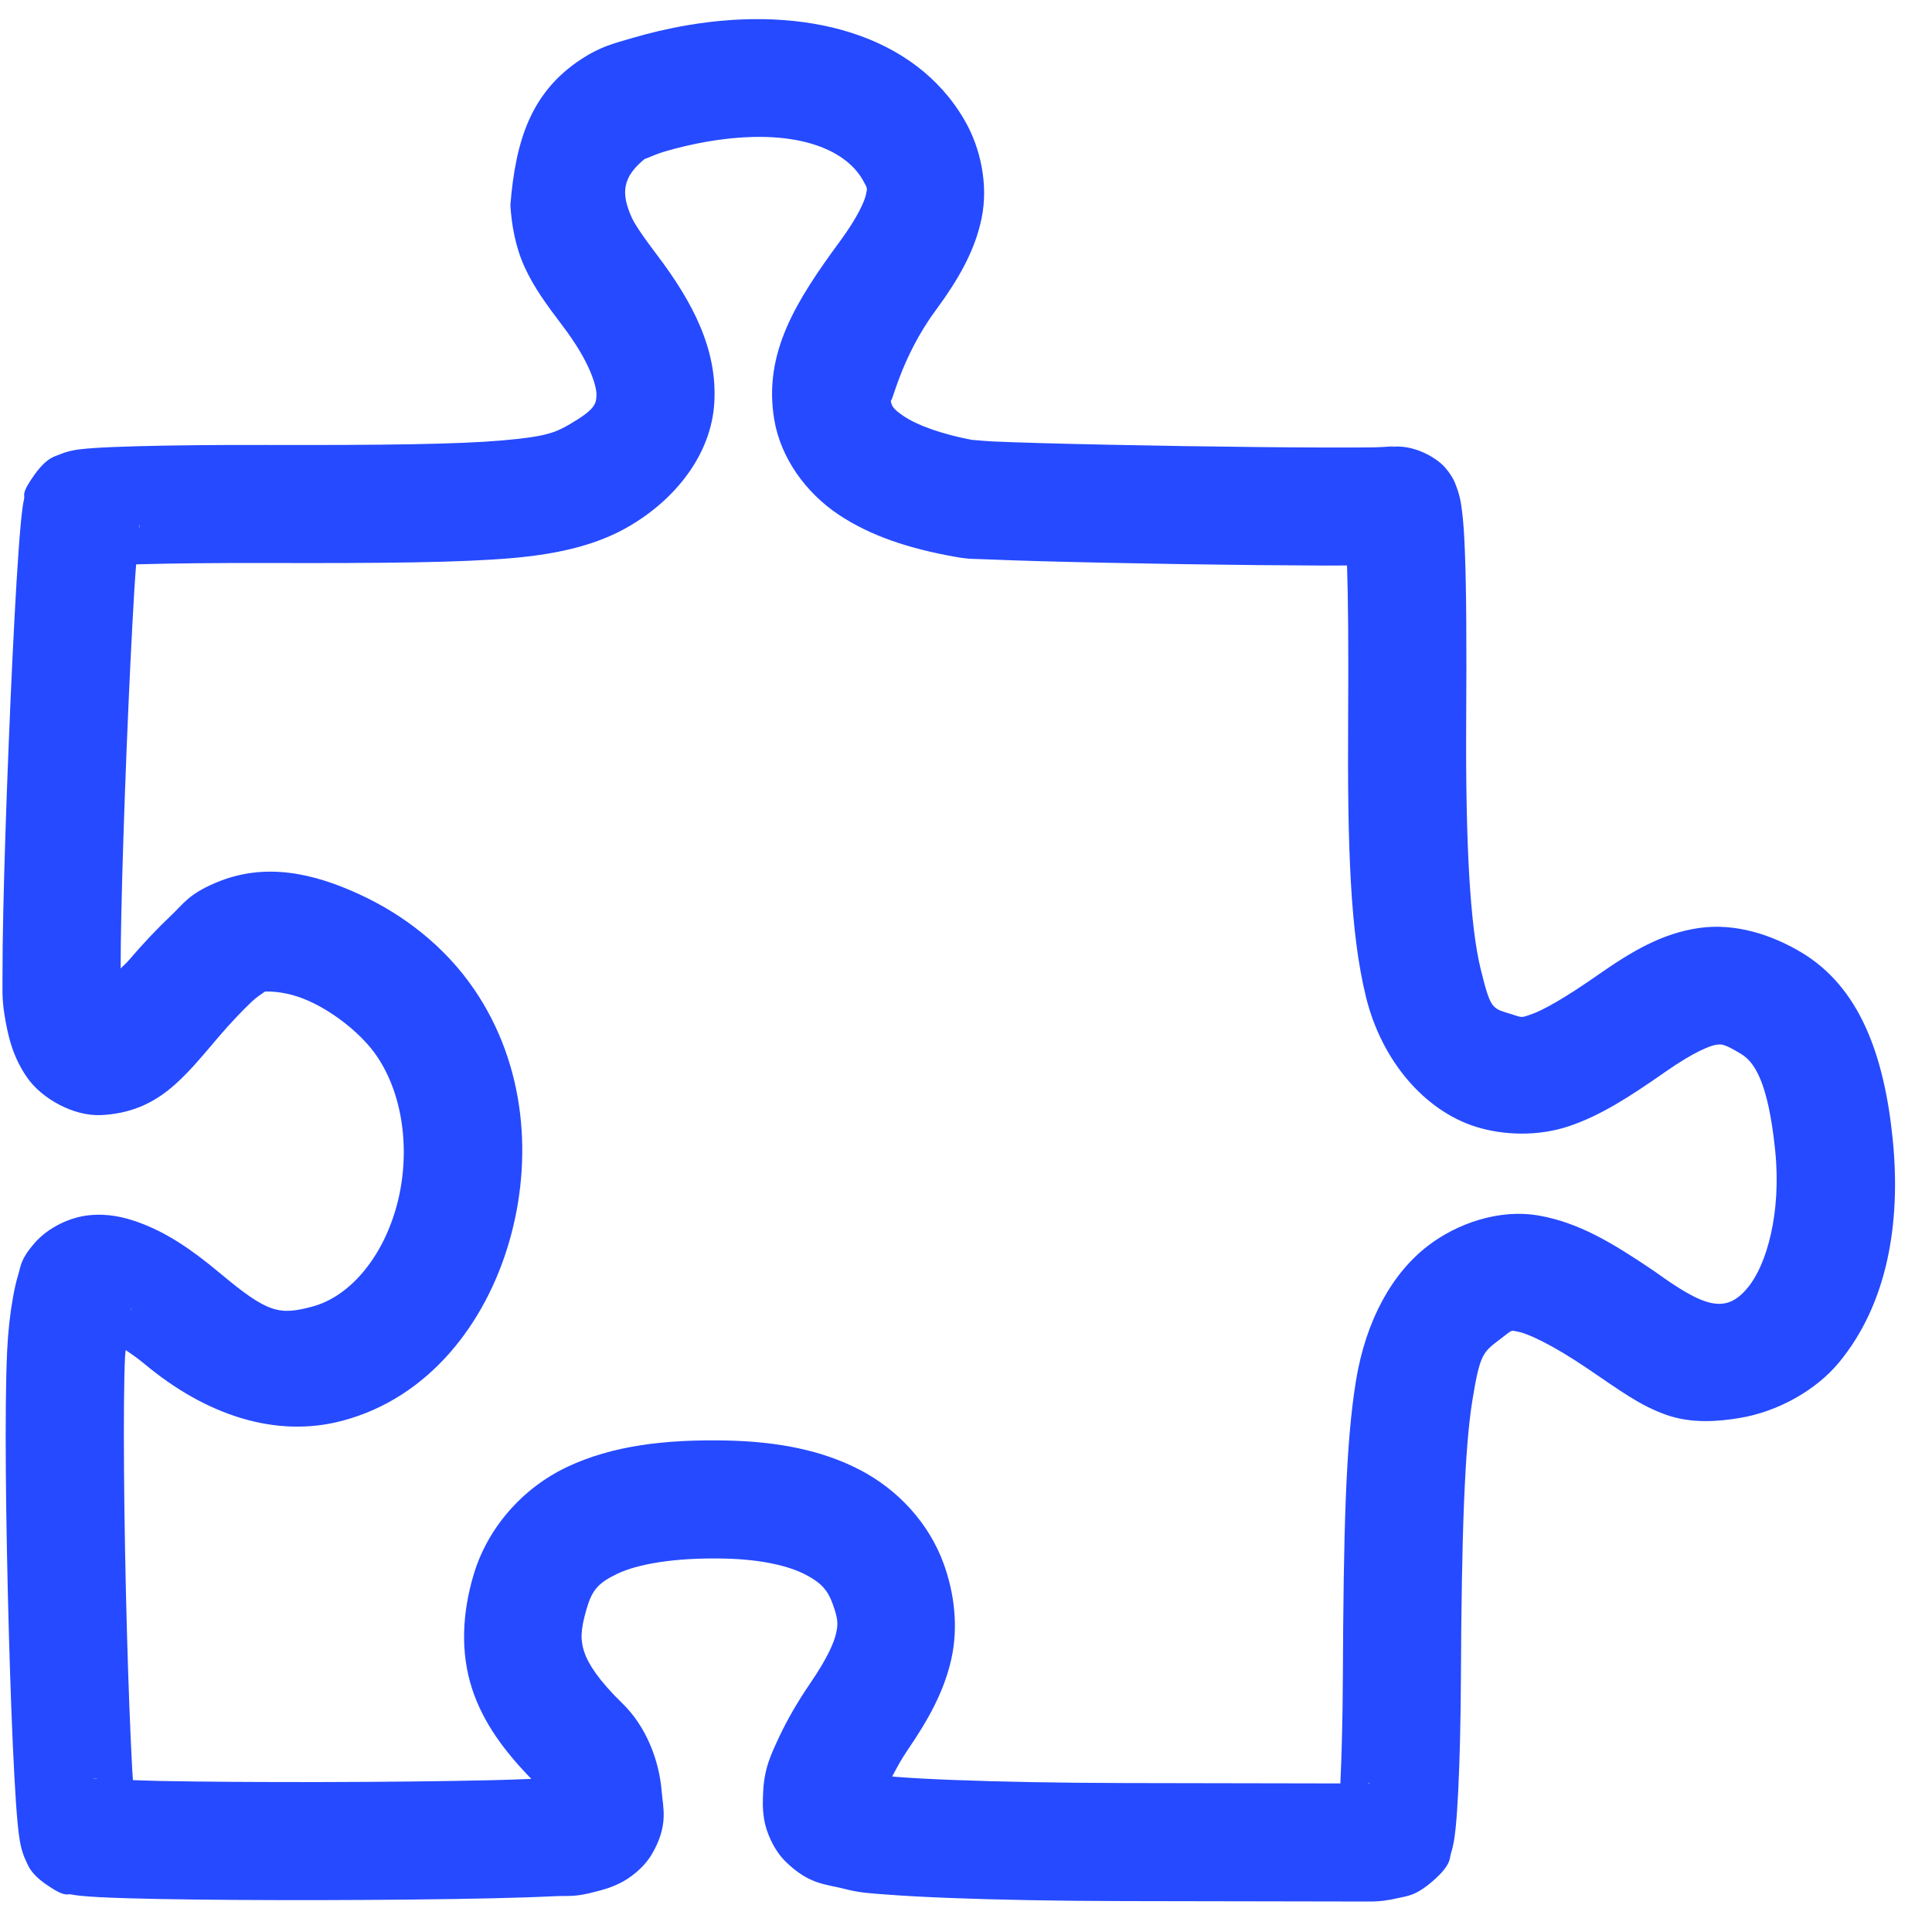 <svg xmlns="http://www.w3.org/2000/svg" width="49" height="49"
                                            viewBox="0 0 49 49" fill="none">
                                            <path
                                                d="M34.714 48.227C34.497 48.226 31.673 48.221 28.51 48.216C26.84 48.213 25.286 48.184 24.064 48.136C23.453 48.112 22.926 48.084 22.498 48.051C22.07 48.018 21.813 48.009 21.417 47.906C20.942 47.782 20.531 47.805 19.927 47.217C19.624 46.922 19.433 46.462 19.383 46.158C19.332 45.853 19.348 45.663 19.354 45.483C19.377 44.855 19.555 44.495 19.761 44.054C19.967 43.614 20.232 43.156 20.546 42.697C20.974 42.072 21.152 41.666 21.205 41.426C21.259 41.185 21.255 41.057 21.12 40.682C20.996 40.34 20.837 40.147 20.428 39.935C20.02 39.723 19.333 39.549 18.37 39.529C17.062 39.501 16.16 39.678 15.664 39.911C15.169 40.145 15.019 40.329 14.881 40.793C14.712 41.363 14.724 41.616 14.82 41.904C14.916 42.193 15.178 42.611 15.793 43.21C16.383 43.786 16.718 44.635 16.782 45.436C16.814 45.842 16.962 46.289 16.538 47.017C16.326 47.381 15.966 47.645 15.711 47.767C15.456 47.89 15.276 47.933 15.103 47.978C14.555 48.123 14.458 48.073 14.043 48.093C13.627 48.114 13.099 48.131 12.489 48.145C11.269 48.172 9.724 48.188 8.193 48.191C6.662 48.194 5.147 48.185 3.985 48.162C3.403 48.151 2.912 48.136 2.535 48.117C2.347 48.107 2.189 48.097 2.04 48.081C1.965 48.073 1.895 48.065 1.796 48.046C1.697 48.027 1.661 48.136 1.157 47.784C0.769 47.511 0.716 47.315 0.658 47.194C0.6 47.073 0.579 47.001 0.561 46.94C0.525 46.819 0.514 46.748 0.501 46.676C0.477 46.532 0.462 46.4 0.447 46.242C0.417 45.926 0.39 45.524 0.364 45.039C0.311 44.07 0.263 42.785 0.225 41.421C0.149 38.693 0.111 35.708 0.182 34.245C0.205 33.764 0.257 33.303 0.331 32.894C0.368 32.69 0.409 32.502 0.469 32.306C0.529 32.11 0.518 31.939 0.877 31.527C1.227 31.125 1.778 30.872 2.251 30.822C2.725 30.772 3.126 30.864 3.491 30.993C4.221 31.253 4.867 31.694 5.578 32.29C6.79 33.304 7.077 33.361 7.912 33.141C8.831 32.899 9.661 31.965 10.039 30.659C10.417 29.352 10.268 27.831 9.557 26.785C9.189 26.244 8.505 25.695 7.855 25.397C7.277 25.133 6.826 25.144 6.72 25.149C6.633 25.208 6.502 25.295 6.389 25.401C6.138 25.639 5.826 25.968 5.549 26.293C4.652 27.345 4.009 28.202 2.578 28.281C1.863 28.32 1.052 27.855 0.688 27.329C0.324 26.804 0.199 26.28 0.109 25.706C0.047 25.302 0.065 25.105 0.064 24.685C0.063 24.265 0.07 23.736 0.083 23.128C0.109 21.913 0.159 20.39 0.22 18.886C0.28 17.382 0.351 15.9 0.419 14.765C0.454 14.198 0.487 13.719 0.52 13.354C0.536 13.171 0.552 13.019 0.572 12.876C0.582 12.804 0.592 12.737 0.613 12.644C0.633 12.551 0.524 12.528 0.878 12.035C1.2 11.588 1.407 11.572 1.528 11.521C1.648 11.471 1.715 11.455 1.771 11.441C1.884 11.414 1.946 11.406 2.01 11.398C2.138 11.381 2.253 11.372 2.392 11.363C2.671 11.344 3.027 11.33 3.459 11.318C4.324 11.294 5.483 11.282 6.746 11.285C9.797 11.293 11.625 11.266 12.727 11.171C13.83 11.077 14.082 10.974 14.446 10.762C15.095 10.384 15.116 10.245 15.128 10.035C15.14 9.825 14.979 9.199 14.273 8.269C13.845 7.705 13.536 7.281 13.302 6.765C13.068 6.25 12.976 5.701 12.944 5.202C13.078 3.556 13.468 2.329 14.755 1.492C15.232 1.181 15.559 1.105 16.009 0.972C16.46 0.838 16.963 0.719 17.463 0.635H17.463C20.39 0.143 23.188 0.837 24.468 3.057C24.873 3.76 25.07 4.687 24.896 5.535C24.721 6.383 24.294 7.106 23.72 7.887C22.83 9.097 22.616 10.305 22.59 10.145V10.146C22.613 10.287 22.625 10.356 22.93 10.561C23.237 10.767 23.849 11.013 24.748 11.174C24.524 11.134 24.866 11.182 25.181 11.196C25.496 11.21 25.926 11.225 26.429 11.239C27.435 11.267 28.732 11.294 30.026 11.314C31.321 11.334 32.615 11.348 33.614 11.35C34.113 11.352 34.54 11.35 34.85 11.346C35.159 11.341 35.533 11.293 35.243 11.341C35.835 11.244 36.441 11.613 36.651 11.858C36.861 12.103 36.907 12.258 36.951 12.378C37.037 12.618 37.052 12.752 37.073 12.907C37.116 13.217 37.137 13.56 37.154 14.023C37.19 14.949 37.198 16.317 37.186 18.239C37.166 21.476 37.292 23.511 37.552 24.571C37.812 25.631 37.842 25.565 38.333 25.722C38.615 25.812 38.57 25.817 38.839 25.725C39.109 25.633 39.664 25.331 40.528 24.726C41.393 24.122 42.156 23.672 43.087 23.537C44.018 23.402 44.942 23.711 45.685 24.154C47.157 25.033 47.784 26.742 48.002 28.879C48.222 31.038 47.858 33.077 46.647 34.548C46.058 35.265 45.082 35.807 44.113 35.965C43.594 36.05 42.897 36.116 42.238 35.876C41.579 35.635 41.12 35.291 40.283 34.723C39.329 34.075 38.721 33.815 38.512 33.778C38.303 33.742 38.392 33.7 38.041 33.969C37.619 34.292 37.535 34.323 37.342 35.522C37.148 36.721 37.07 38.892 37.052 42.553C37.047 43.638 37.022 44.639 36.985 45.402C36.966 45.784 36.945 46.102 36.918 46.365C36.904 46.497 36.891 46.611 36.864 46.748C36.851 46.817 36.837 46.889 36.799 47.007C36.76 47.125 36.82 47.29 36.339 47.708C35.897 48.092 35.685 48.085 35.447 48.142C35.209 48.199 34.979 48.229 34.714 48.227ZM34.68 45.233C34.682 45.233 34.726 45.233 34.728 45.233C34.715 45.233 34.755 45.229 34.747 45.231C34.743 45.232 34.732 45.215 34.68 45.233ZM33.995 45.232C34.028 44.535 34.053 43.576 34.058 42.538C34.076 38.848 34.129 36.64 34.386 35.045C34.643 33.451 35.329 32.275 36.22 31.593C36.953 31.032 38.023 30.652 39.031 30.83C40.04 31.008 40.887 31.515 41.965 32.246C43.22 33.151 43.771 33.346 44.336 32.646C44.8 32.082 45.185 30.77 45.023 29.183C44.844 27.427 44.491 26.928 44.151 26.726C43.715 26.465 43.662 26.479 43.518 26.5C43.373 26.521 42.96 26.68 42.244 27.18C41.301 27.839 40.592 28.291 39.804 28.559C39.016 28.828 38.12 28.797 37.42 28.574C36.126 28.16 35.042 26.905 34.644 25.284C34.247 23.663 34.172 21.526 34.192 18.221C34.203 16.413 34.192 15.181 34.164 14.342C33.972 14.343 33.827 14.345 33.606 14.344C32.586 14.341 31.285 14.328 29.98 14.308C28.676 14.287 27.37 14.261 26.345 14.232C25.832 14.217 25.39 14.202 25.046 14.187C24.703 14.171 24.6 14.19 24.219 14.121C23.063 13.914 22.083 13.597 21.264 13.049C20.445 12.5 19.799 11.624 19.635 10.632C19.358 8.951 20.189 7.634 21.308 6.113C21.756 5.503 21.929 5.099 21.963 4.932C21.997 4.766 22.012 4.791 21.874 4.552C21.432 3.785 20.16 3.218 17.961 3.588H17.96C17.596 3.649 17.185 3.746 16.86 3.842C16.535 3.939 16.224 4.108 16.389 4C15.774 4.485 15.743 4.898 16.027 5.527C16.088 5.66 16.265 5.942 16.657 6.458C17.581 7.675 18.193 8.869 18.117 10.205C18.041 11.541 17.113 12.675 15.95 13.351C15.222 13.774 14.306 14.041 12.984 14.155C11.661 14.268 9.807 14.287 6.739 14.279C5.5 14.276 4.362 14.288 3.542 14.311C3.503 14.312 3.49 14.314 3.453 14.315C3.437 14.53 3.424 14.683 3.408 14.946C3.341 16.047 3.271 17.517 3.211 19.006C3.151 20.495 3.102 22.006 3.077 23.192C3.065 23.738 3.06 24.192 3.06 24.561C3.131 24.489 3.195 24.439 3.27 24.351C3.619 23.941 3.987 23.553 4.329 23.229C4.671 22.905 4.778 22.687 5.452 22.397C6.725 21.847 7.973 22.159 9.1 22.675C10.228 23.19 11.284 24.001 12.032 25.101C13.348 27.035 13.513 29.426 12.915 31.491C12.318 33.556 10.884 35.455 8.674 36.036C6.989 36.48 5.218 35.892 3.656 34.585C3.48 34.438 3.339 34.347 3.189 34.241C3.185 34.295 3.175 34.335 3.172 34.389C3.115 35.584 3.143 38.647 3.218 41.338C3.255 42.684 3.303 43.952 3.353 44.877C3.36 44.993 3.366 45.043 3.372 45.148C3.599 45.155 3.764 45.163 4.044 45.169C5.171 45.191 6.672 45.2 8.187 45.197C9.702 45.194 11.232 45.178 12.421 45.151C12.846 45.142 13.157 45.129 13.476 45.117C12.795 44.417 12.261 43.7 11.979 42.849C11.664 41.901 11.73 40.884 12.012 39.939C12.365 38.752 13.251 37.739 14.389 37.203C15.527 36.667 16.857 36.502 18.433 36.535C19.706 36.562 20.835 36.774 21.806 37.278C22.778 37.782 23.563 38.635 23.935 39.663C24.204 40.405 24.309 41.259 24.129 42.073C23.948 42.887 23.552 43.607 23.017 44.388C22.852 44.629 22.742 44.843 22.628 45.055C22.689 45.062 22.663 45.061 22.73 45.066C23.097 45.094 23.595 45.122 24.18 45.144C25.351 45.19 26.877 45.219 28.515 45.222C31.304 45.226 33.251 45.23 33.995 45.232ZM2.481 45.112C2.407 45.092 2.38 45.103 2.362 45.104C2.382 45.106 2.445 45.109 2.481 45.112ZM3.32 33.237C3.347 33.18 3.337 33.166 3.332 33.182C3.33 33.188 3.323 33.225 3.32 33.237ZM3.524 13.412C3.548 13.337 3.536 13.31 3.537 13.293C3.534 13.312 3.528 13.377 3.524 13.412Z"
                                                fill="#264AFF" />
                                        </svg>